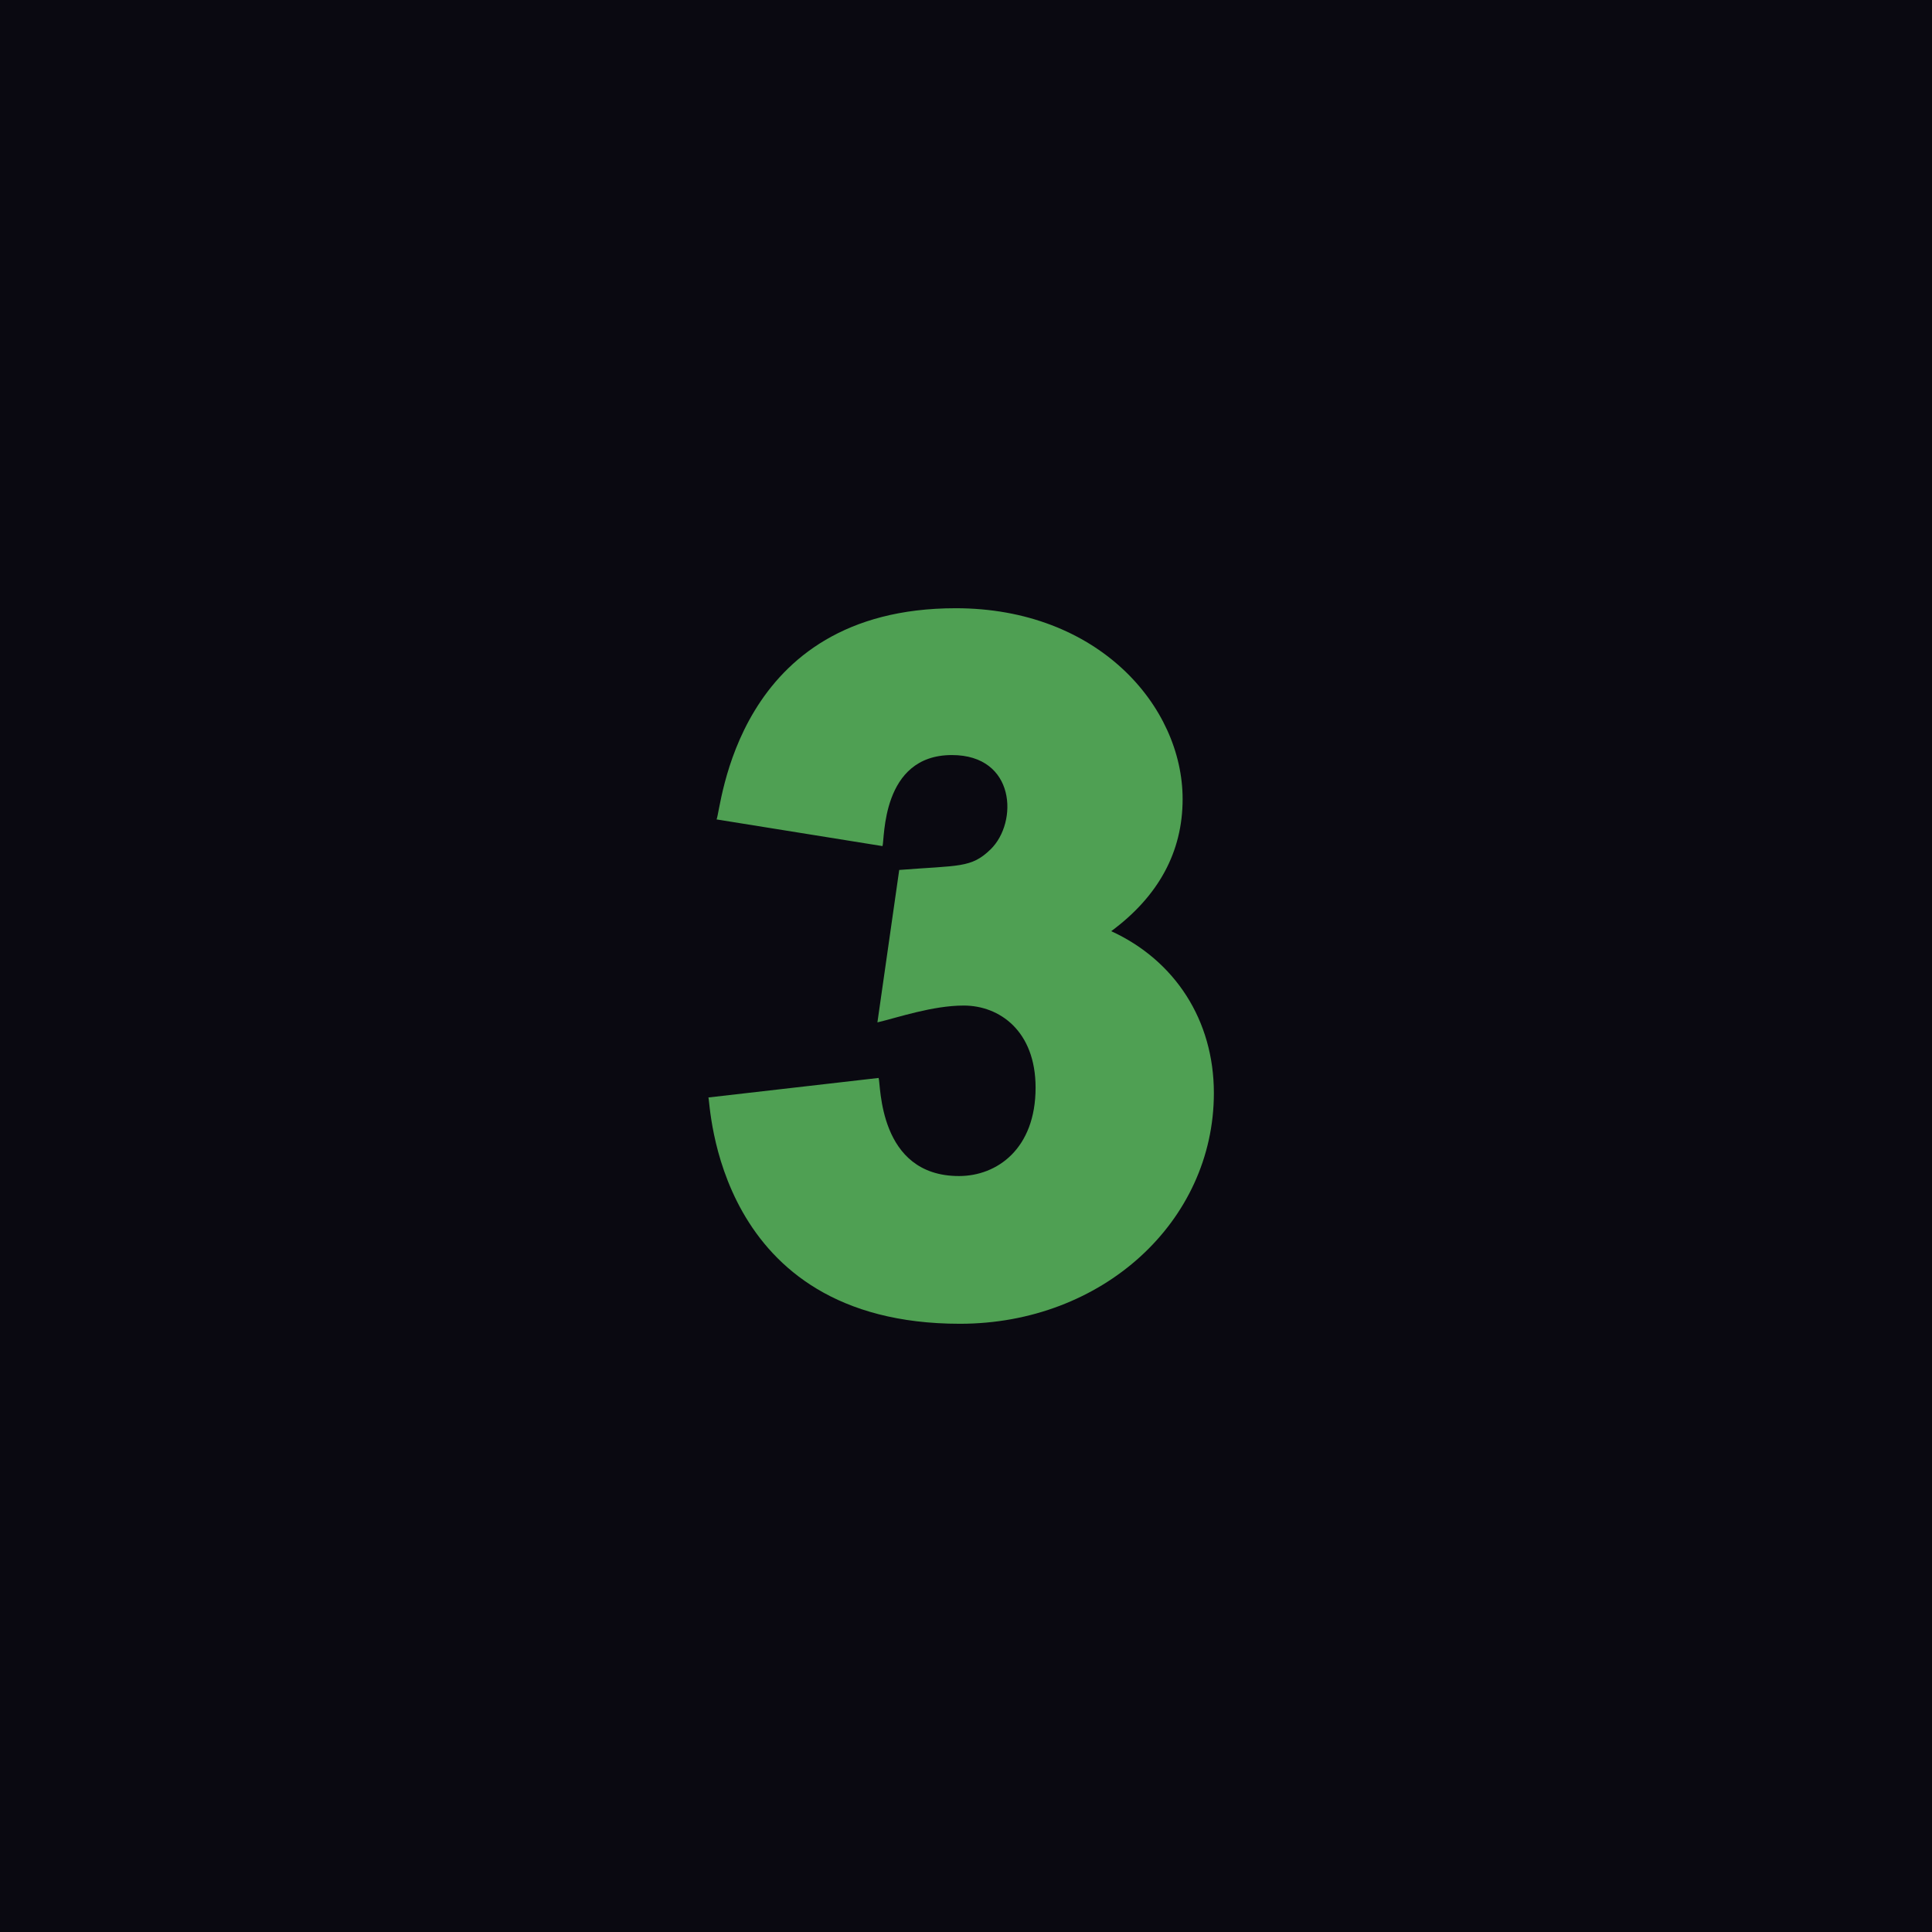<svg width="180" height="180" viewBox="0 0 180 180" fill="none" xmlns="http://www.w3.org/2000/svg">
<rect width="180" height="180" fill="#0A0911"/>
<path d="M103.531 86.756C107.948 83.486 110.182 79.361 110.182 74.448C110.182 65.771 102.274 56.667 89.039 56.667C68.404 56.667 67.212 75.468 66.759 76.343L82.22 78.829C82.439 78.212 82.07 70.347 88.686 70.347C94.643 70.347 94.868 76.62 92.295 79.128C90.484 80.895 89.361 80.611 83.778 81.052L81.747 95.253C83.659 94.801 86.885 93.685 89.788 93.685C93.121 93.685 96.483 96.05 96.483 101.335C96.483 107.023 92.899 109.569 89.348 109.569C81.796 109.569 82.074 100.994 81.858 100.429L66 102.249C66.204 102.64 66.518 123.333 89.436 123.333C102.703 123.333 113.094 113.817 113.094 101.837C113.094 95.039 109.457 89.475 103.531 86.756Z" fill="#4FA053"/>
</svg>
